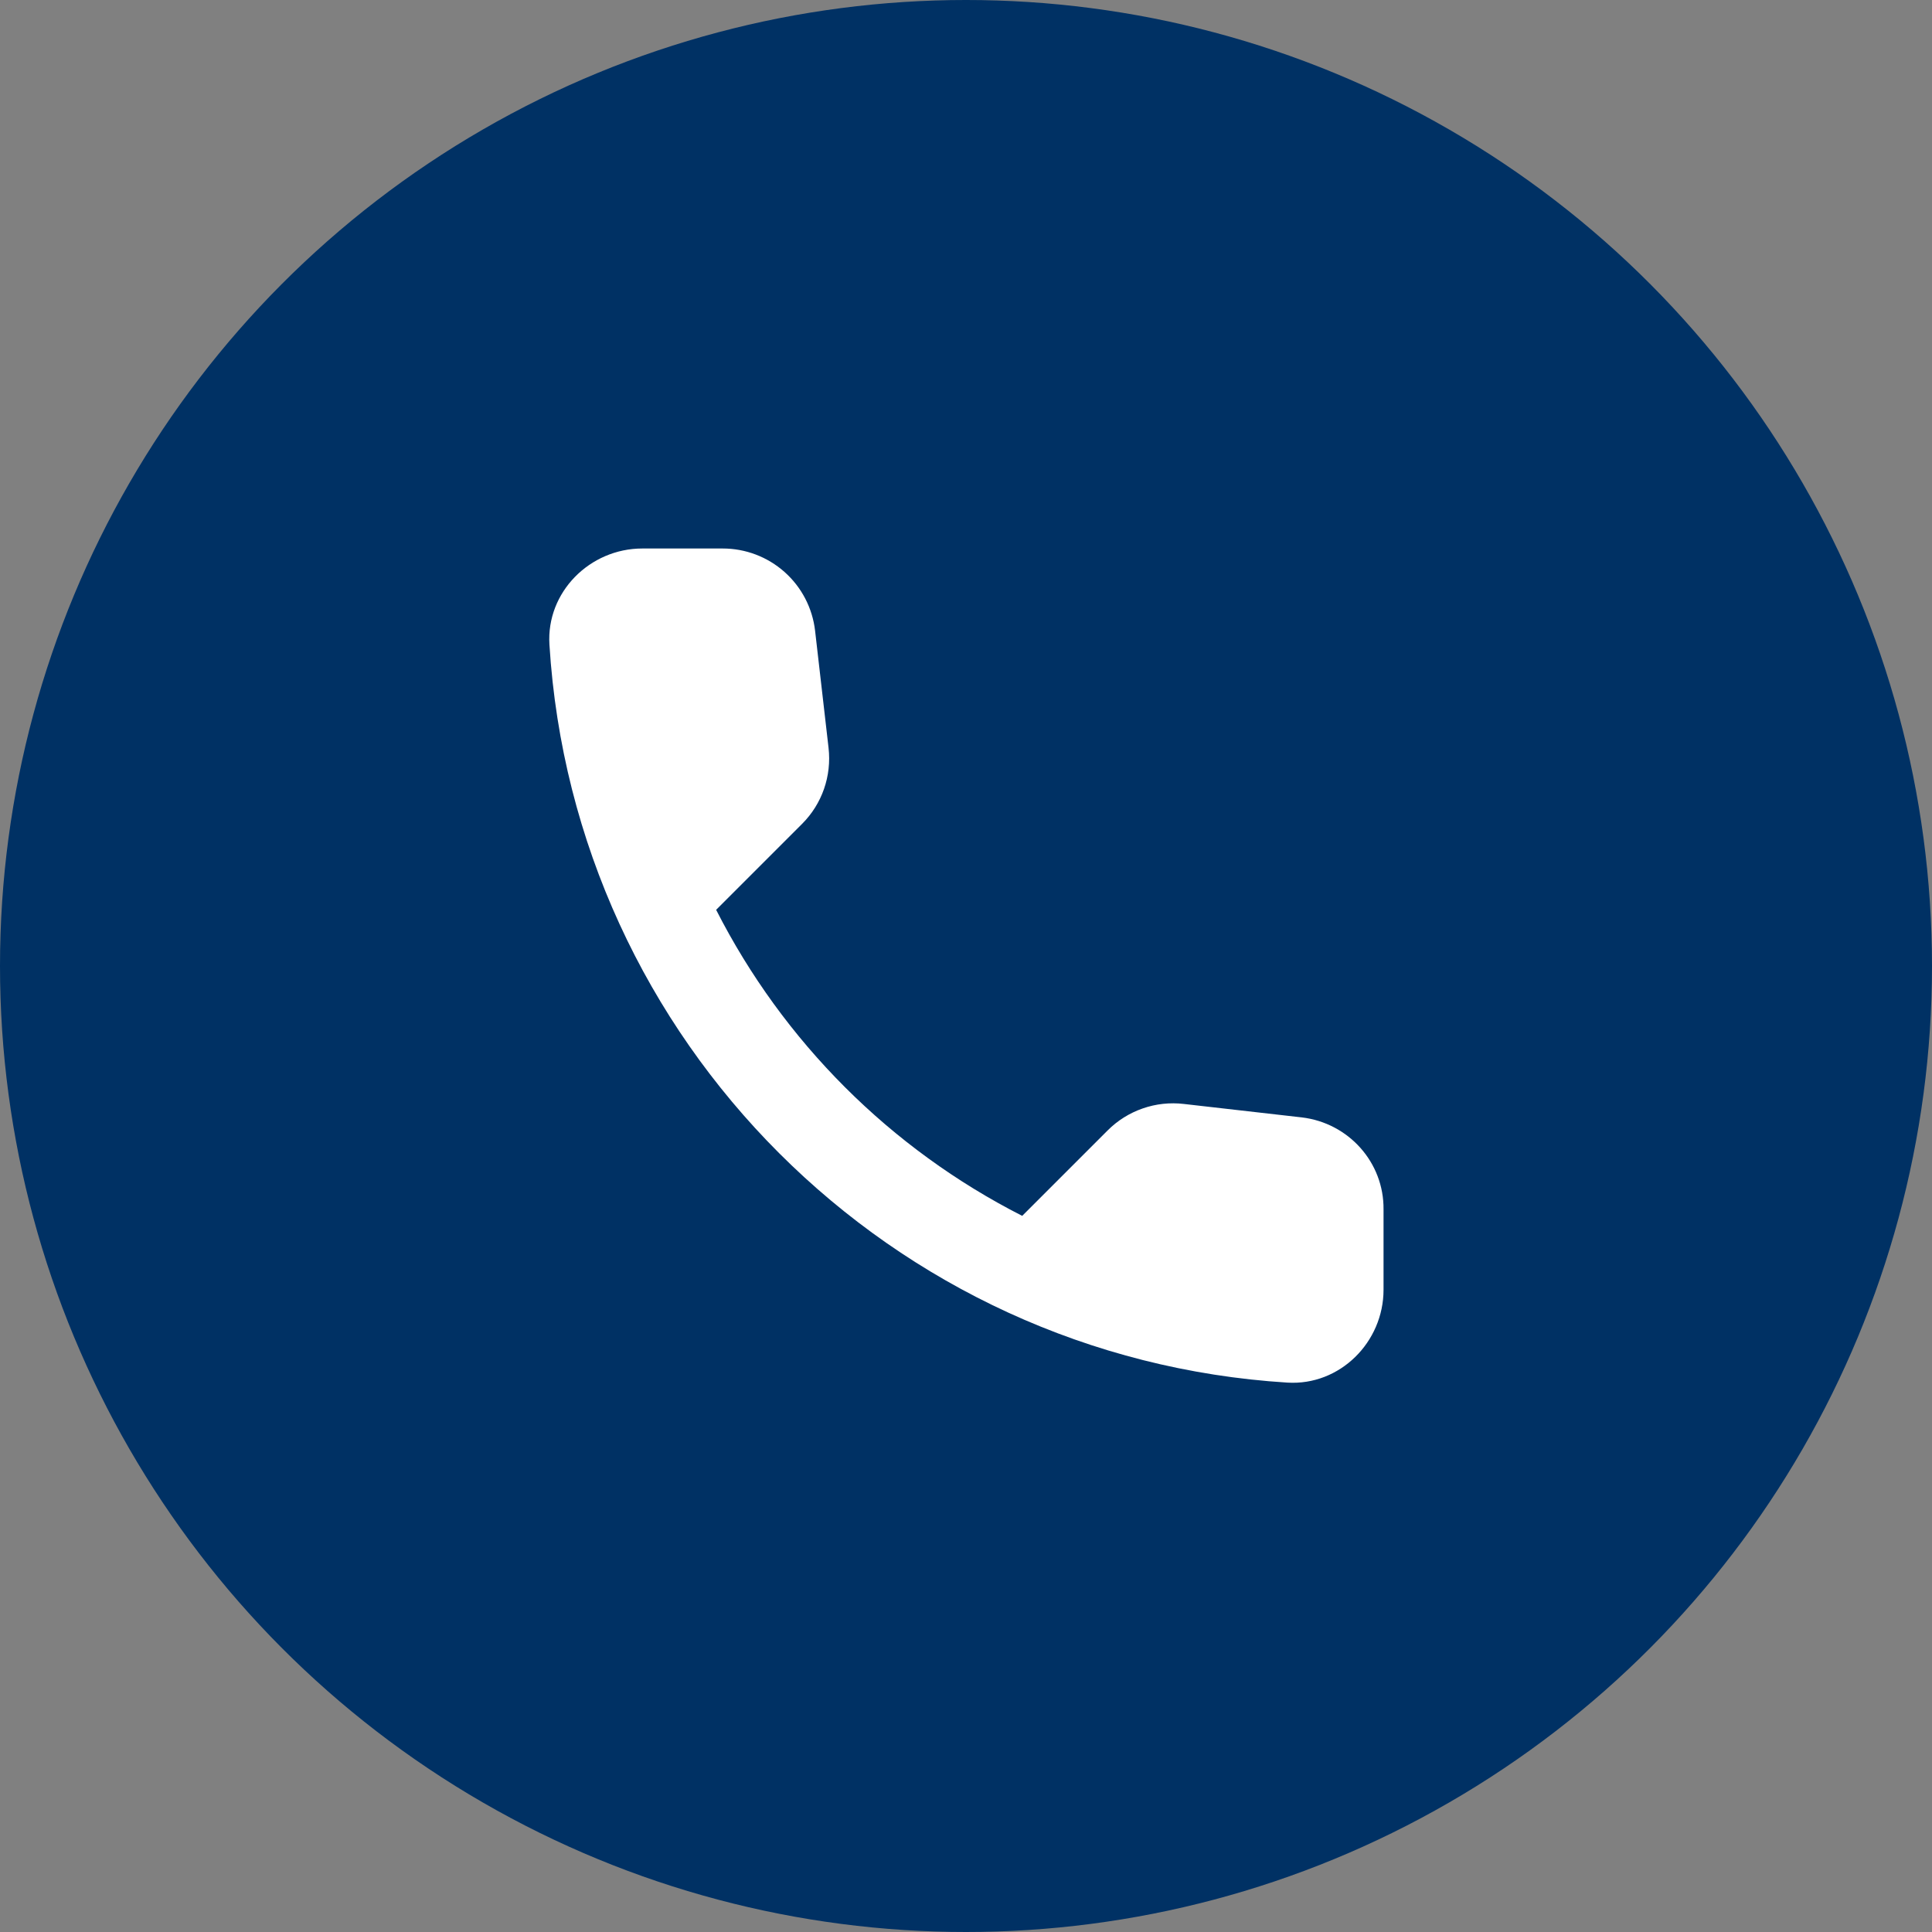 <svg width="52" height="52" viewBox="0 0 52 52" fill="none" xmlns="http://www.w3.org/2000/svg">
<rect x="0" y="0" width="52" height="52" fill="#808080" stroke="none"/>
<circle cx="26" cy="26" r="26" fill="#003164"/>
<path d="M35.038 30.075L31.863 29.713C31.489 29.669 31.111 29.71 30.756 29.834C30.401 29.957 30.078 30.159 29.813 30.425L27.513 32.725C23.965 30.92 21.08 28.036 19.275 24.488L21.588 22.175C22.125 21.638 22.388 20.888 22.3 20.125L21.938 16.975C21.867 16.365 21.575 15.803 21.116 15.395C20.657 14.987 20.064 14.762 19.45 14.763H17.288C15.875 14.763 14.7 15.938 14.788 17.35C15.45 28.025 23.988 36.55 34.65 37.213C36.063 37.3 37.238 36.125 37.238 34.713V32.55C37.25 31.288 36.3 30.225 35.038 30.075Z" fill="white"/>
</svg>
